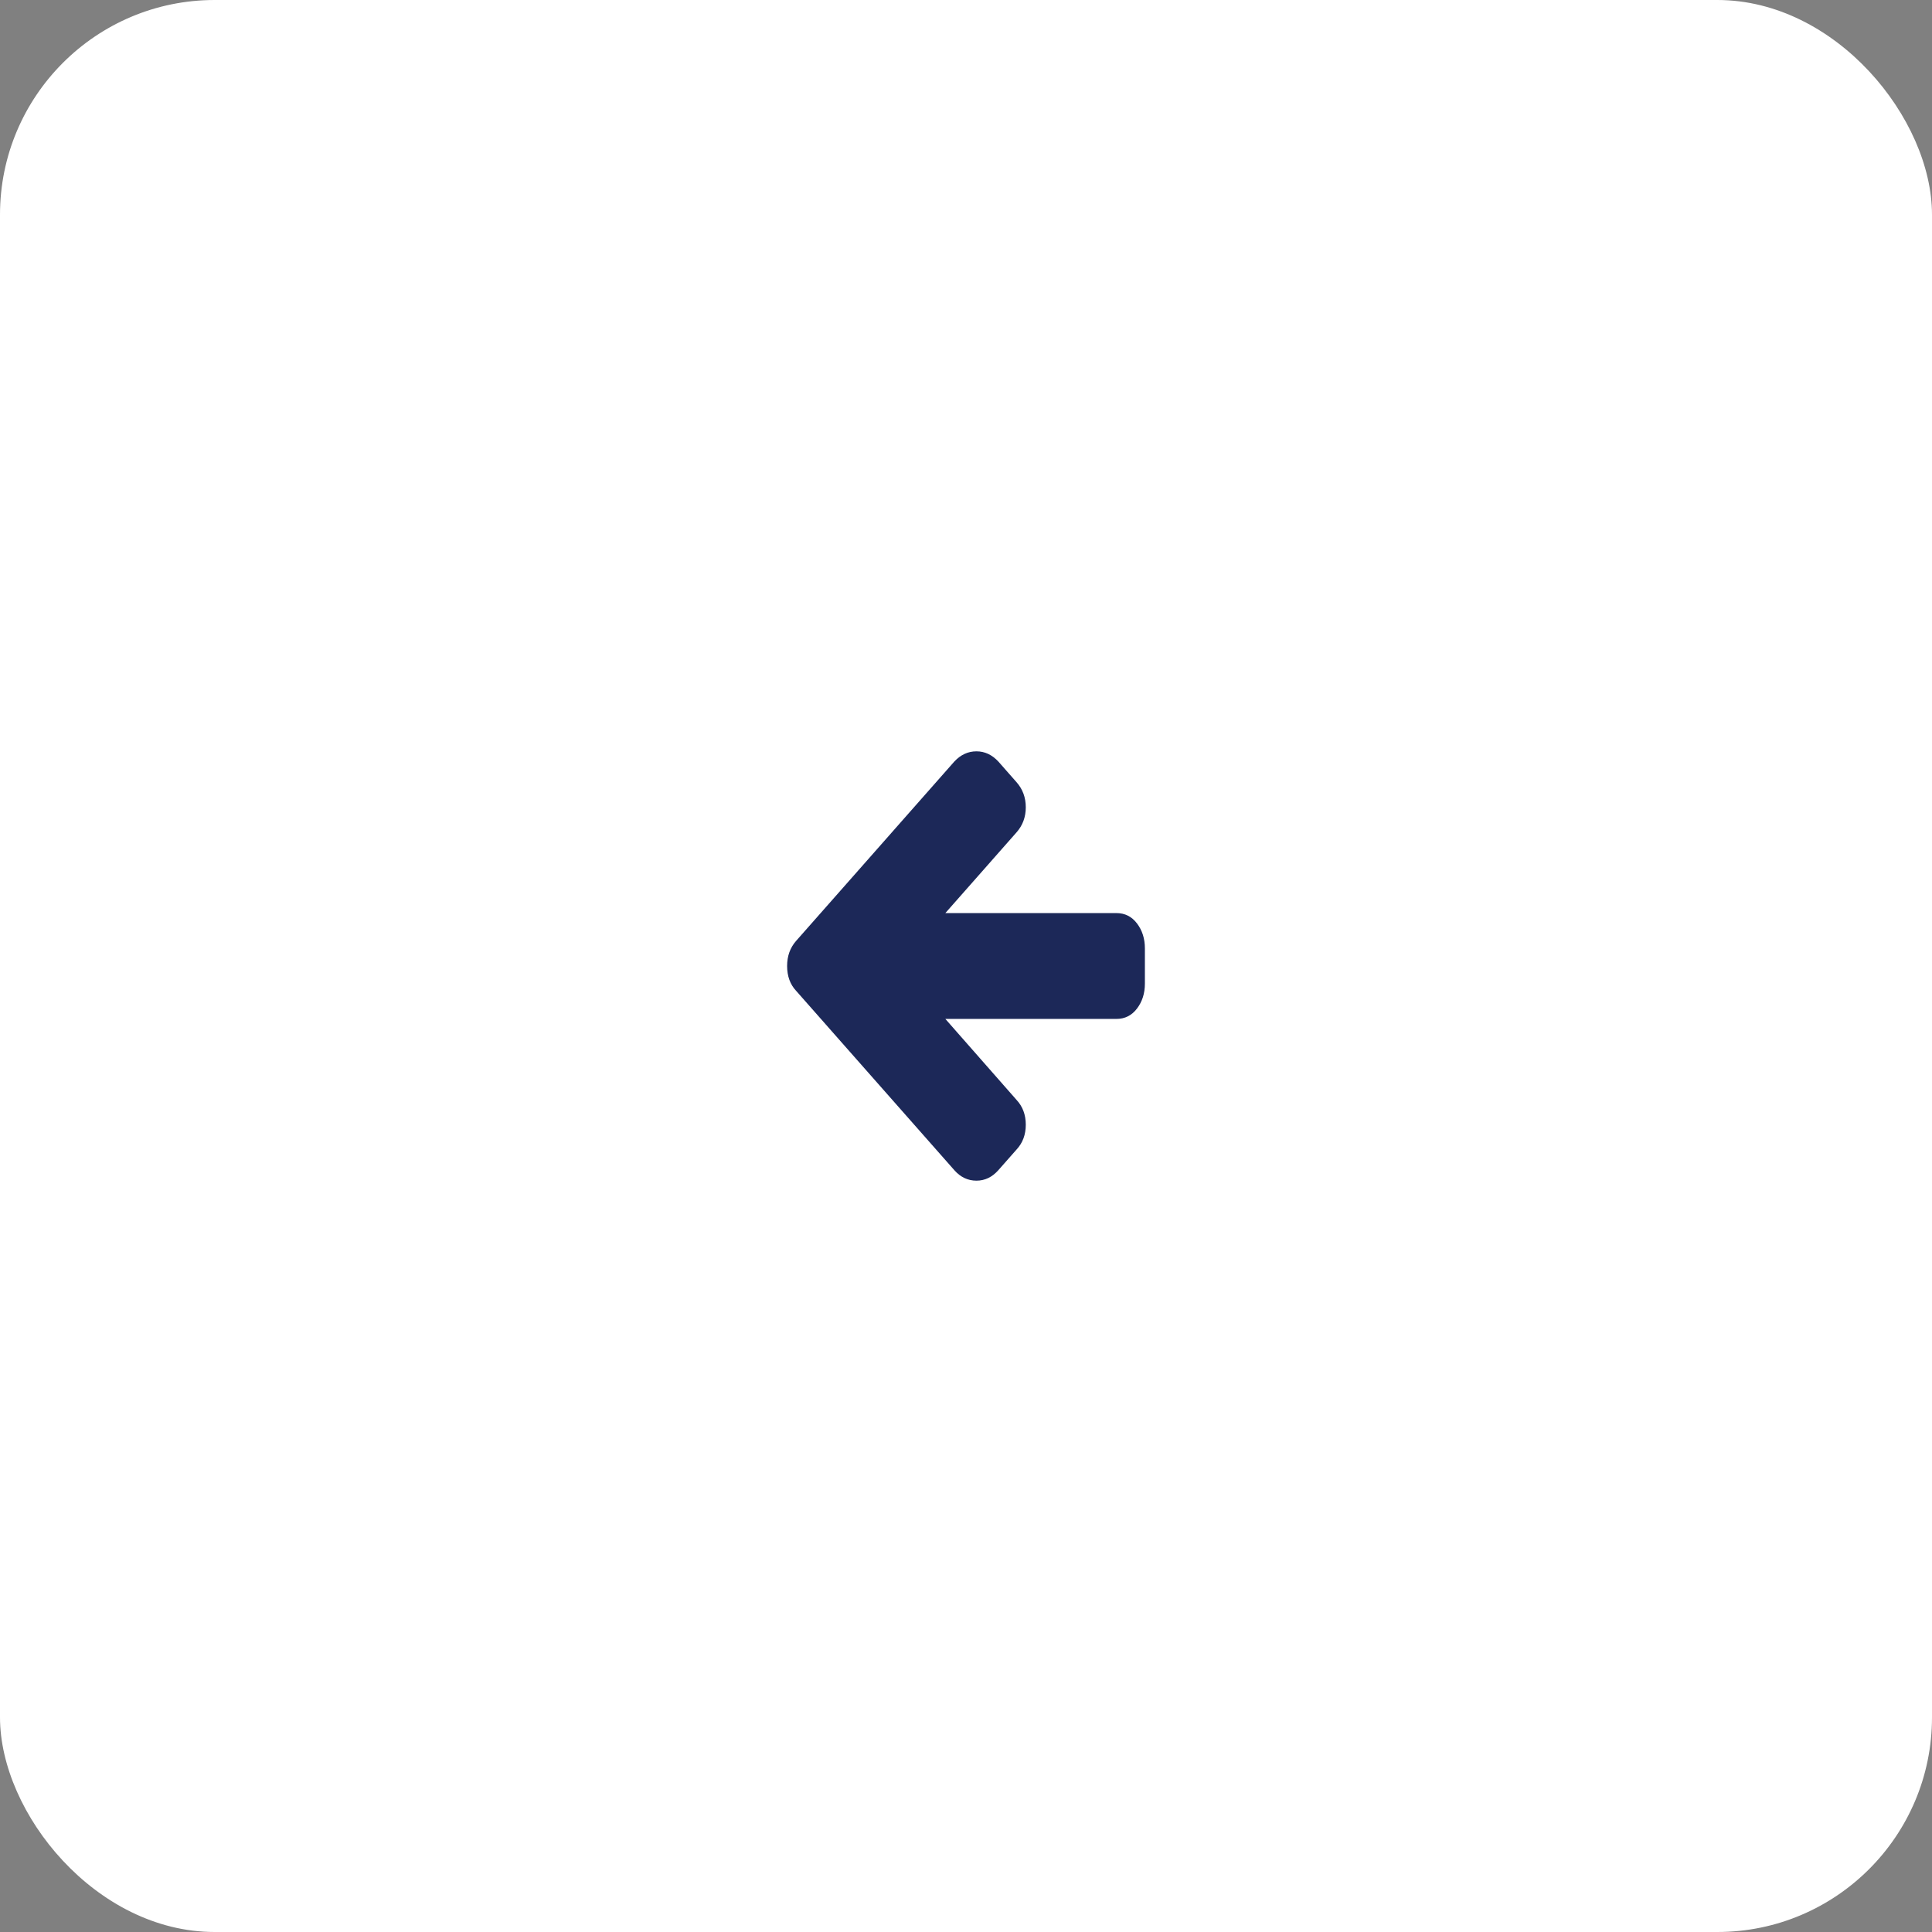 <svg width="54" height="54" viewBox="0 0 54 54" fill="none" xmlns="http://www.w3.org/2000/svg">
<rect x="0" y="0" width="54" height="54" fill="#808080" stroke="none"/>
<rect x="54" y="54" width="54" height="54" rx="6" transform="rotate(-180 54 54)" fill="white"/>
<path d="M22 27C22 26.723 22.084 26.489 22.251 26.299L26.674 21.285C26.851 21.095 27.057 21 27.292 21C27.523 21 27.727 21.095 27.904 21.285L28.413 21.863C28.585 22.058 28.671 22.291 28.671 22.564C28.671 22.836 28.585 23.069 28.413 23.264L26.423 25.521L31.205 25.521C31.441 25.521 31.632 25.617 31.779 25.81C31.926 26.003 32 26.235 32 26.507L32 27.493C32 27.765 31.926 27.997 31.779 28.19C31.632 28.383 31.441 28.479 31.205 28.479L26.423 28.479L28.413 30.743C28.585 30.928 28.671 31.159 28.671 31.436C28.671 31.714 28.585 31.945 28.413 32.13L27.904 32.707C27.731 32.902 27.528 33 27.292 33C27.052 33 26.846 32.902 26.674 32.707L22.251 27.693C22.084 27.514 22 27.282 22 27Z" fill="#1C2858"/>
</svg>

